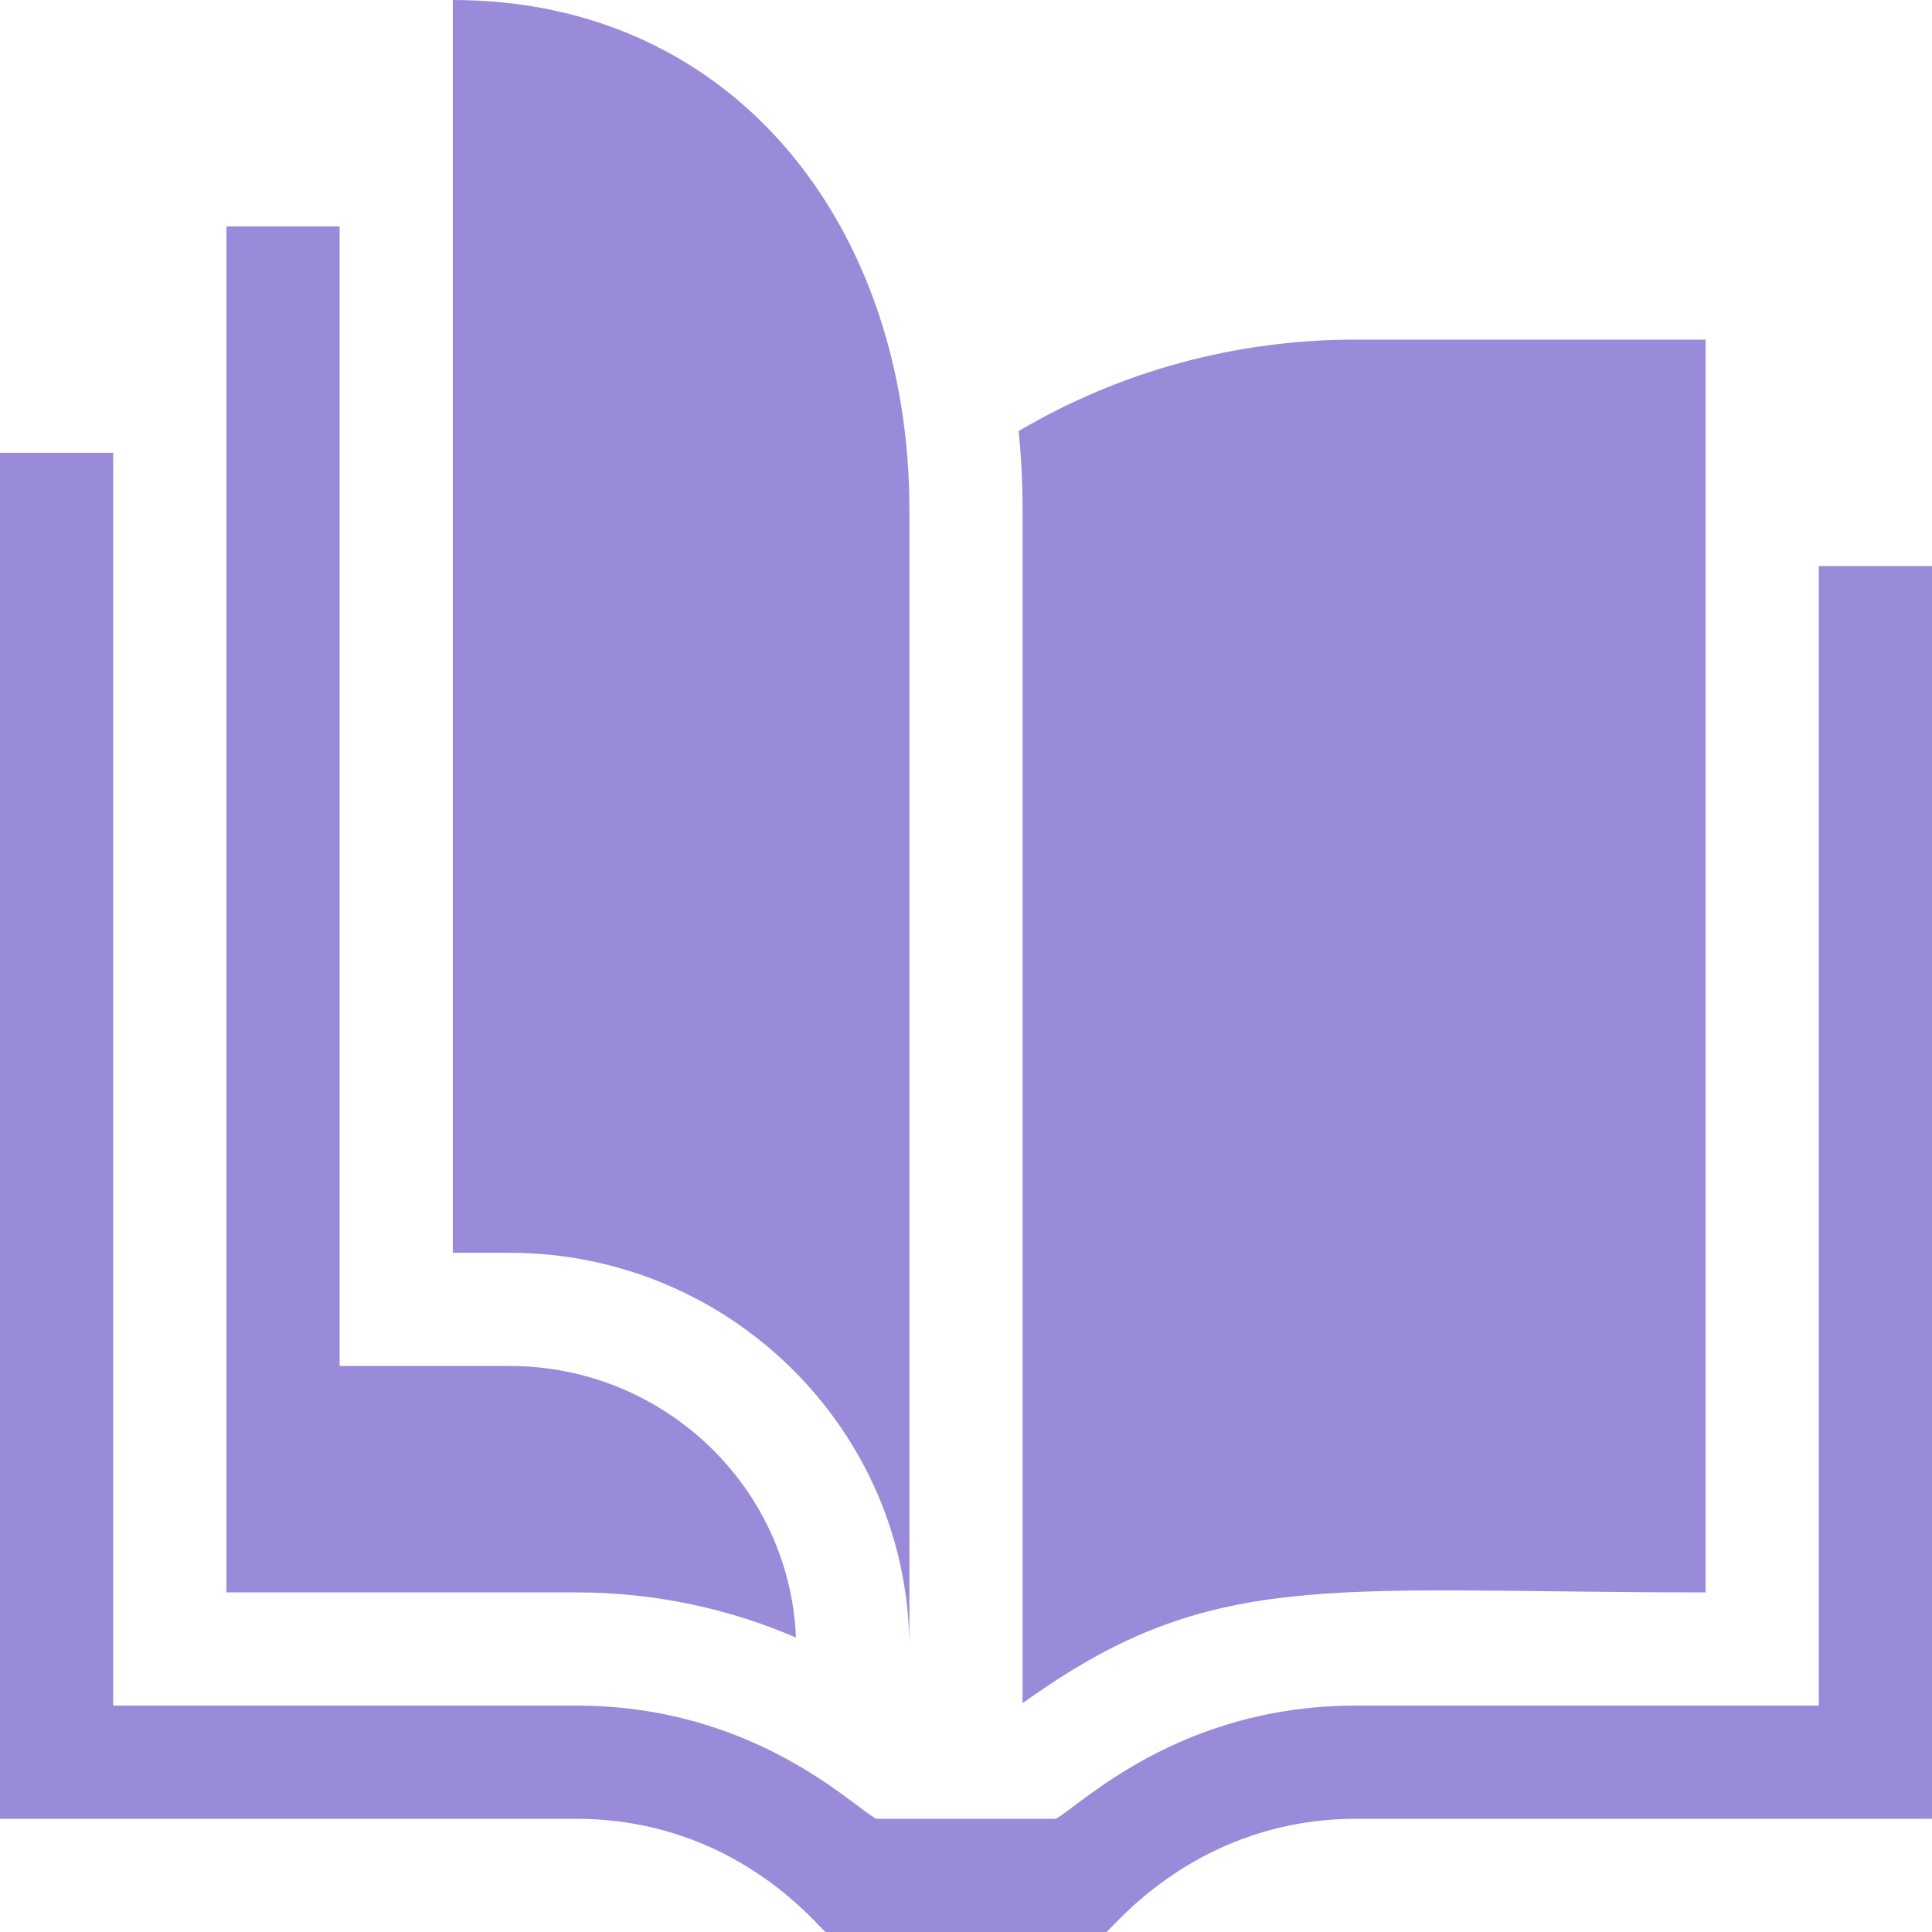 <svg width="80" height="80" viewBox="0 0 80 80" fill="none" xmlns="http://www.w3.org/2000/svg">
<path d="M80 23.438V75.312H56.161C49.61 75.312 46.165 79.754 45.814 80H34.186C33.83 79.751 30.434 75.312 23.839 75.312H0V18.75H4.688V70.625H23.859C31.185 70.625 35.262 74.758 36.278 75.312H43.722C44.737 74.758 48.816 70.625 56.141 70.625H75.312V23.438H80Z" fill="#9A8ADA"/>
<path d="M32.958 67.808C30.111 66.577 27.031 65.938 23.859 65.938H9.375V9.375H14.062V56.562H21.094C27.481 56.562 32.706 61.564 32.958 67.808Z" fill="#9A8ADA"/>
<path d="M56.14 14.062C51.176 14.062 46.394 15.363 42.179 17.85C42.288 18.915 42.343 19.997 42.343 21.094V70.527C42.657 70.299 43.016 70.047 43.425 69.778C50.662 64.952 55.648 65.938 70.625 65.938V14.062H56.14Z" fill="#9A8ADA"/>
<path d="M37.656 68.281C37.656 59.235 30.226 51.875 21.094 51.875H18.75V0C30.467 0 37.656 9.463 37.656 21.094V68.281Z" fill="#9A8ADA"/>
</svg>
